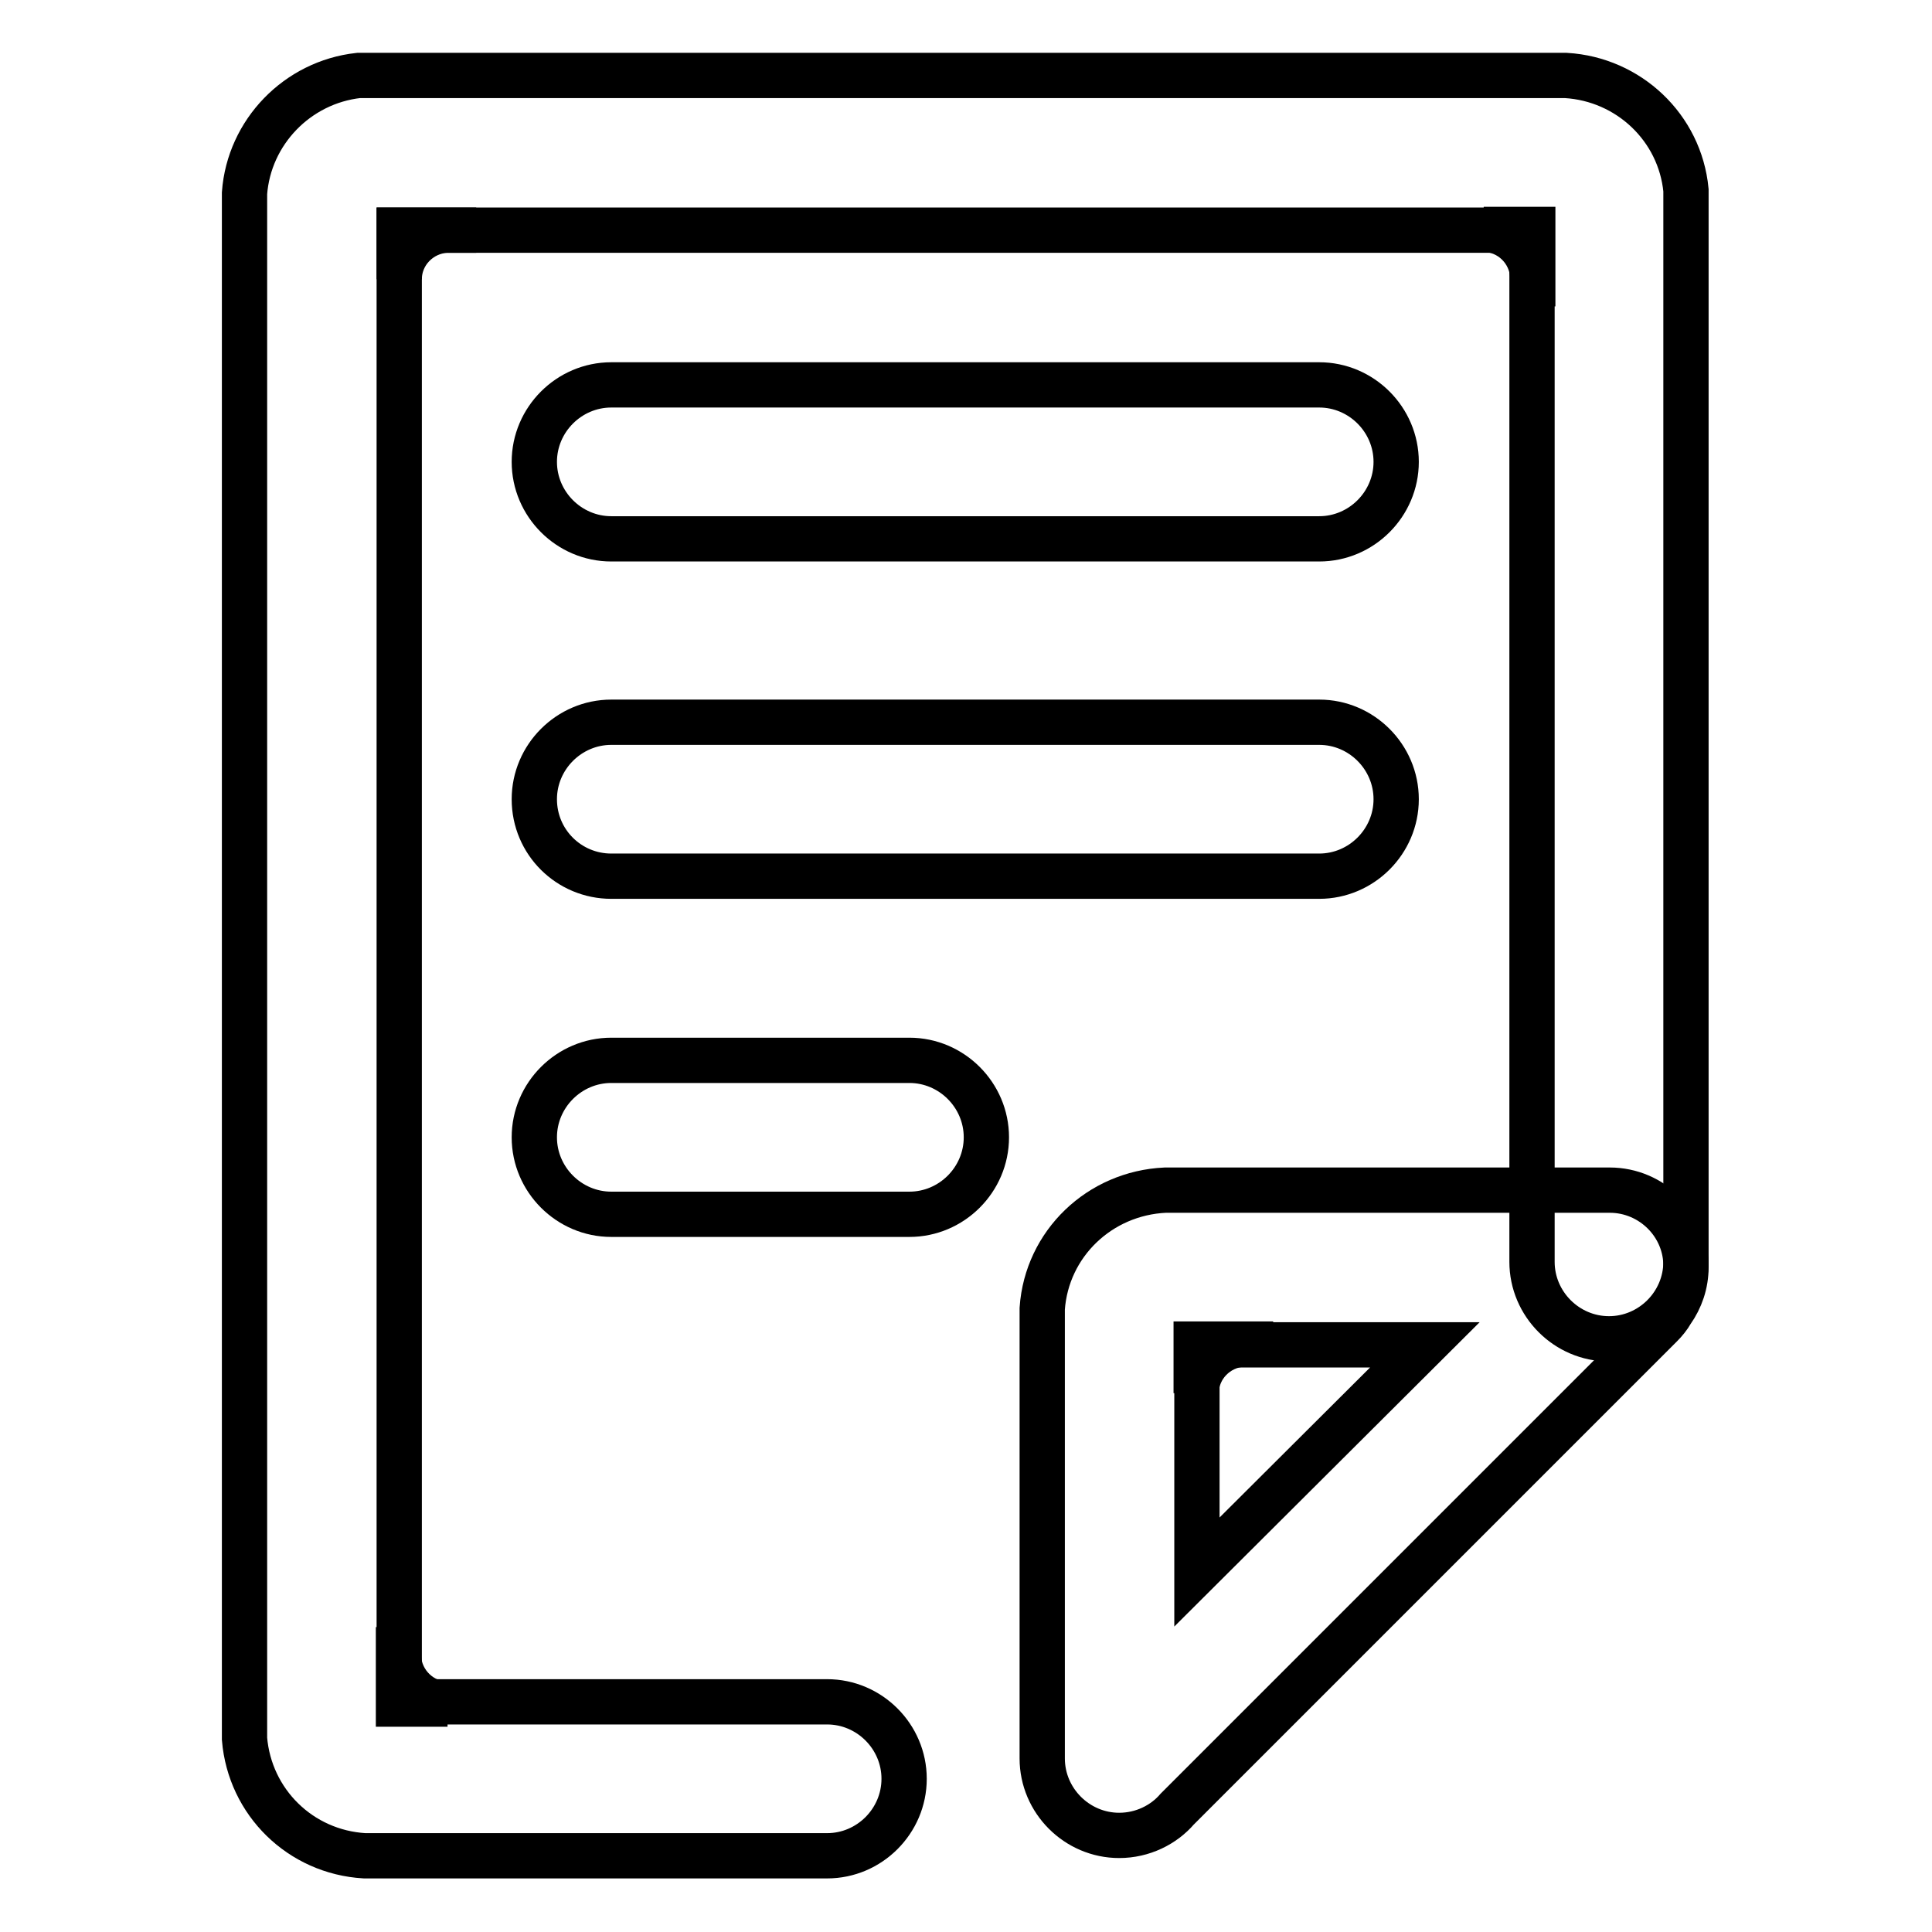 <?xml version="1.0" encoding="utf-8"?>
<!-- Svg Vector Icons : http://www.onlinewebfonts.com/icon -->
<!DOCTYPE svg PUBLIC "-//W3C//DTD SVG 1.1//EN" "http://www.w3.org/Graphics/SVG/1.1/DTD/svg11.dtd">
<svg version="1.1" xmlns="http://www.w3.org/2000/svg" xmlns:xlink="http://www.w3.org/1999/xlink" x="0px" y="0px" viewBox="0 0 256 256" enable-background="new 0 0 256 256" xml:space="preserve">
<g> <path stroke-width="6" fill-opacity="0" stroke="#000000"  d="M52.8,225.8v-10.2v4c0.2,3.4,3,6.2,6.5,6.2H52.8z M158.5,178.1h10.2h-4c-3.4,0.2-6.2,3-6.2,6.5V178.1z  M52.9,30.5h10.2h-4c-3.4,0.2-6.2,3-6.2,6.5V30.5z M203.1,30.4v10.2v-4c-0.2-3.4-3-6.2-6.5-6.2H203.1z M70.8,61.2 c0-5.6,4.6-10.2,10.2-10.2h93.8c5.6,0,10.2,4.6,10.2,10.2c0,5.6-4.6,10.2-10.2,10.2H81C75.4,71.4,70.8,66.8,70.8,61.2z M70.8,105.9 c0-5.6,4.6-10.2,10.2-10.2h93.8c5.6,0,10.2,4.6,10.2,10.2c0,5.6-4.6,10.2-10.2,10.2H81C75.4,116.1,70.8,111.6,70.8,105.9z  M70.8,150.7c0-5.6,4.6-10.2,10.2-10.2h39.5c5.6,0,10.2,4.6,10.2,10.2c0,5.6-4.6,10.2-10.2,10.2H81 C75.4,160.9,70.8,156.3,70.8,150.7z"/> <path stroke-width="6" fill-opacity="0" stroke="#000000"  d="M213.3,157.7h-58.9c-8.7,0.4-15.7,7.1-16.3,15.7V233c0,5.6,4.6,10.2,10.2,10.2c3.1,0,5.9-1.4,7.7-3.5 l64.1-64.1c0.5-0.5,1-1.1,1.4-1.8c1.2-1.7,1.9-3.7,1.9-5.9C223.5,162.3,218.9,157.7,213.3,157.7z M158.6,208.3v-30.1h30.2 L158.6,208.3z"/> <path stroke-width="6" fill-opacity="0" stroke="#000000"  d="M207.5,10h-160c-8.1,0.9-14.5,7.5-15.1,15.6v204.8c0.7,8.4,7.4,15,15.9,15.5h61.3c5.6,0,10.2-4.6,10.2-10.2 c0-5.6-4.6-10.2-10.2-10.2H52.9V30.5H203v136.7c0,5.6,4.6,10.2,10.2,10.2c5.6,0,10.2-4.6,10.2-10.2v-142 C222.6,16.9,215.8,10.5,207.5,10z"/></g>
</svg>